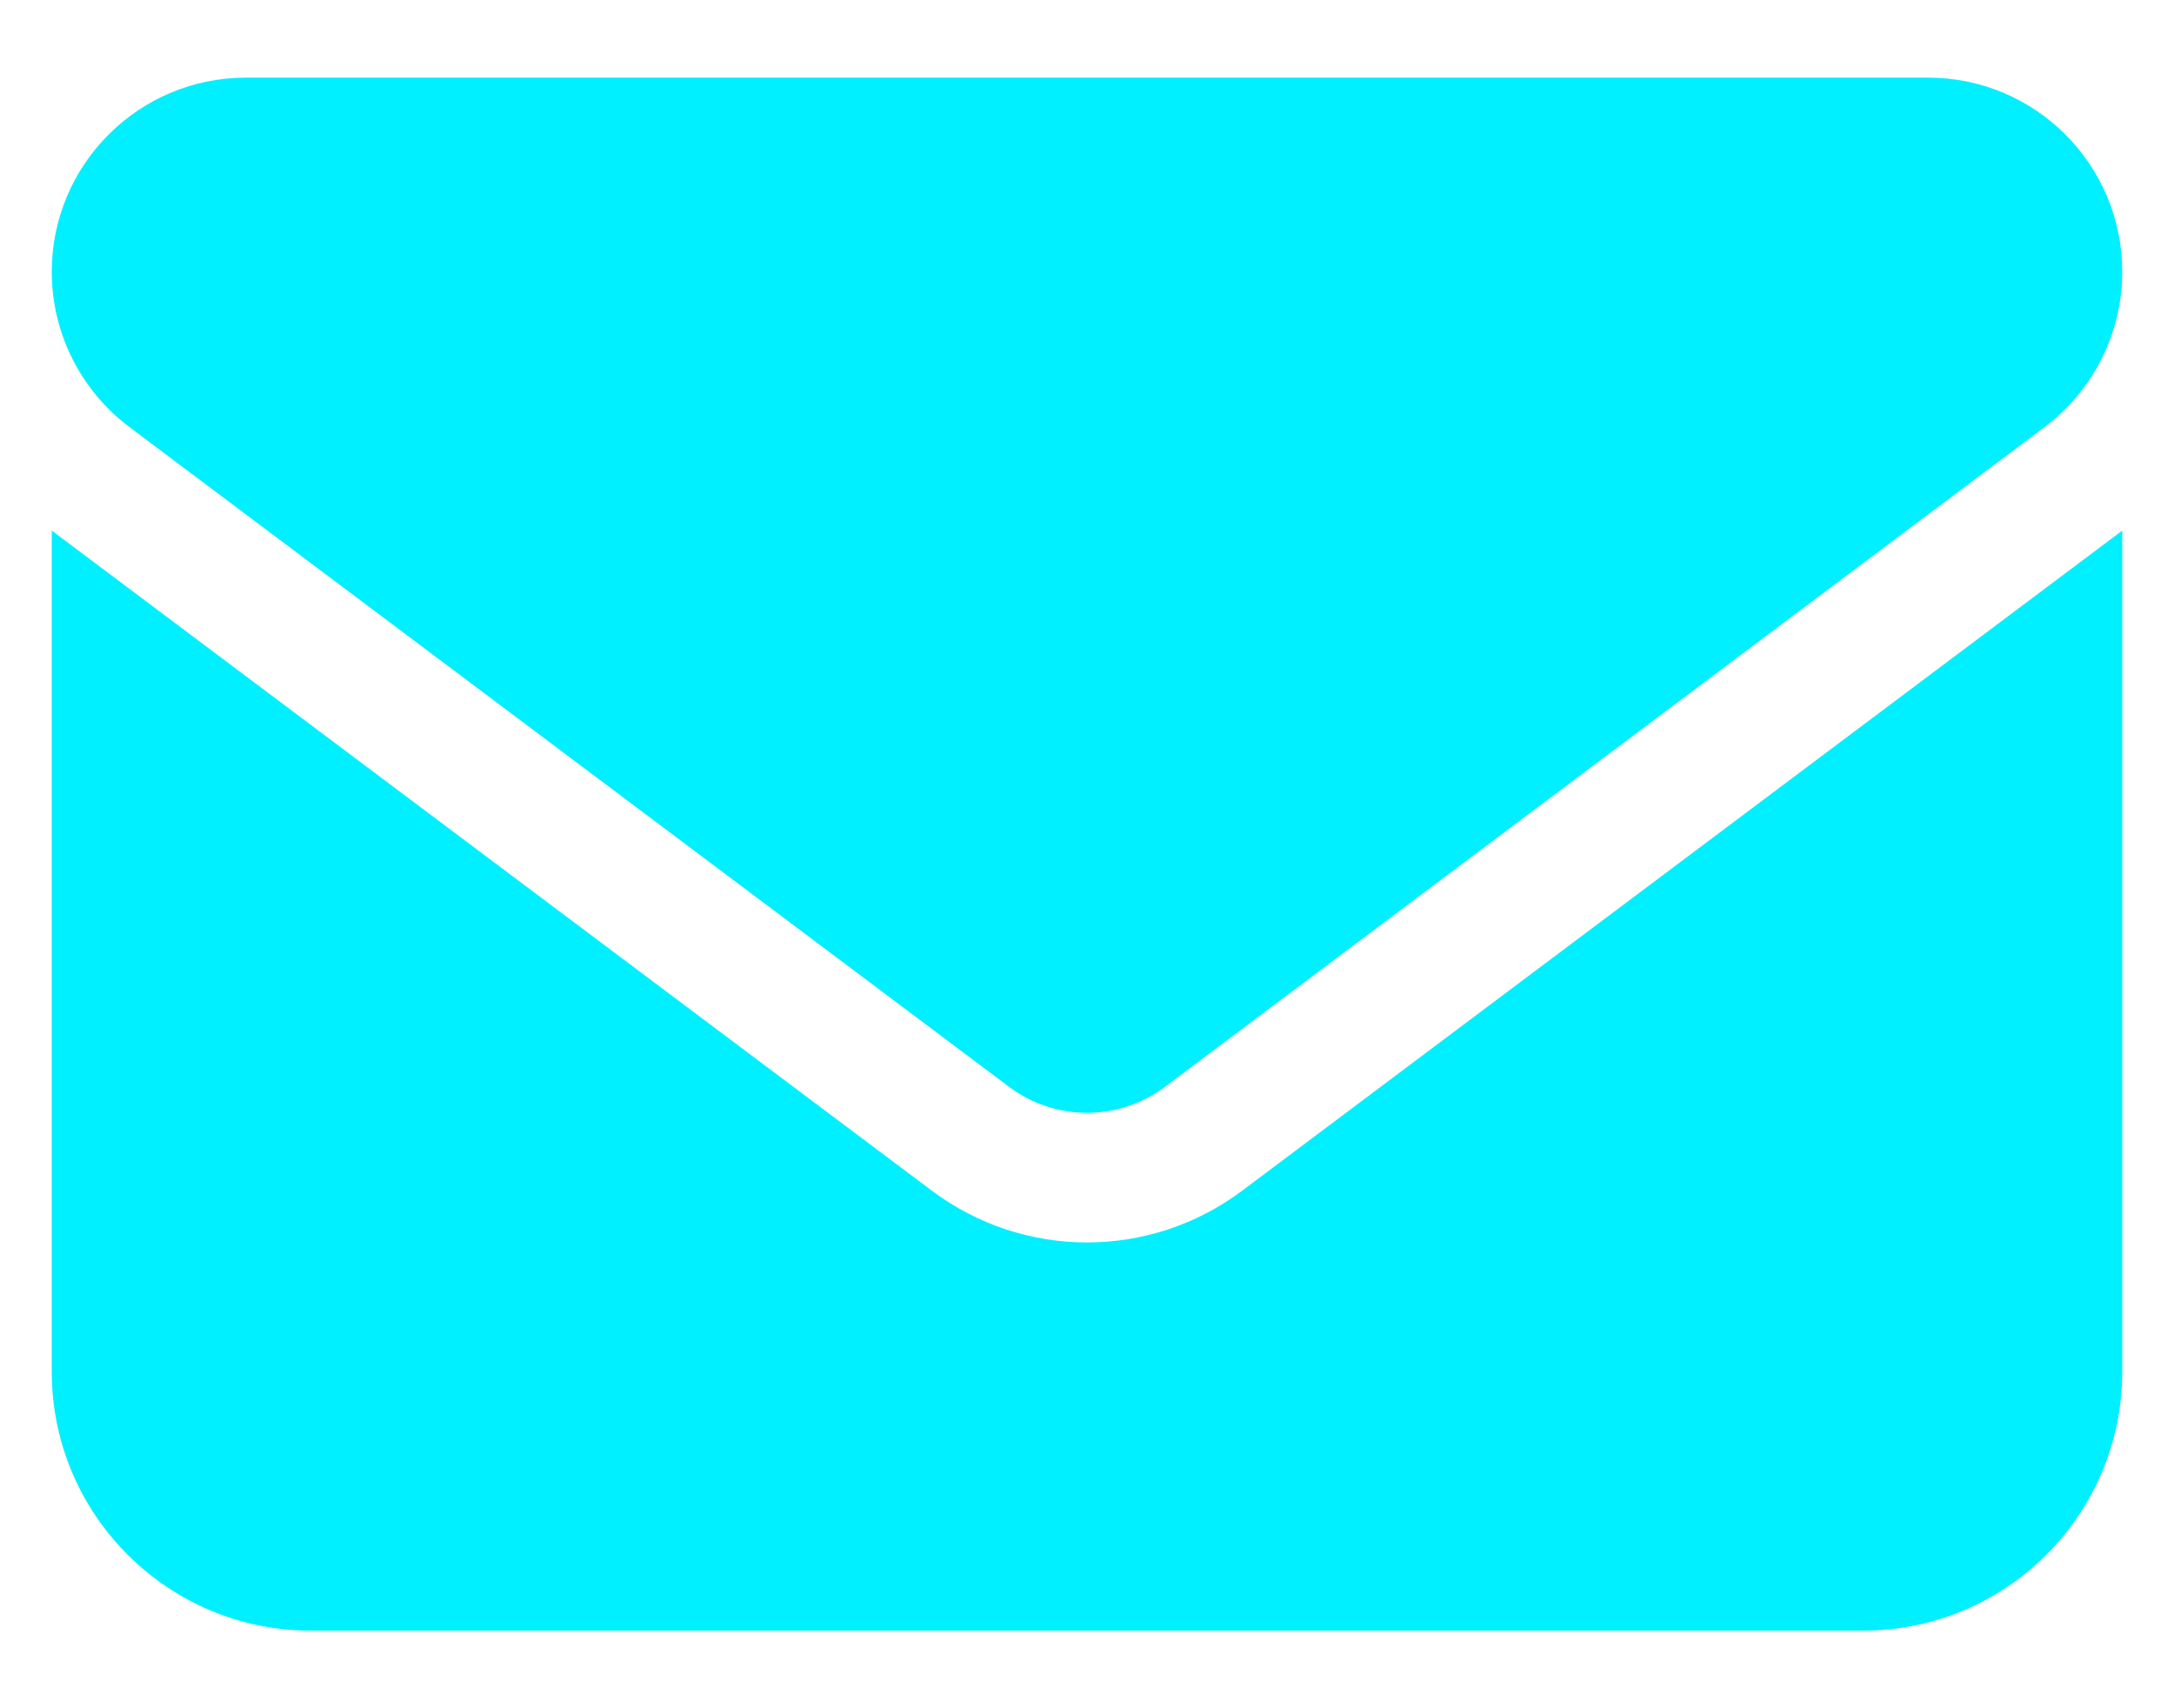 <svg width="42" height="33" viewBox="0 0 42 33" fill="none" xmlns="http://www.w3.org/2000/svg">
<path d="M4.75 1.5C2.68 1.5 1 3.18 1 5.25C1 6.43 1.555 7.539 2.5 8.25L19.5 21C20.391 21.664 21.609 21.664 22.5 21L39.5 8.25C40.445 7.539 41 6.43 41 5.25C41 3.18 39.32 1.5 37.25 1.5H4.75ZM1 10.25V26.5C1 29.258 3.242 31.5 6 31.5H36C38.758 31.5 41 29.258 41 26.5V10.25L24 23C22.219 24.336 19.781 24.336 18 23L1 10.25Z" fill="#00F0FF"/>
</svg>
